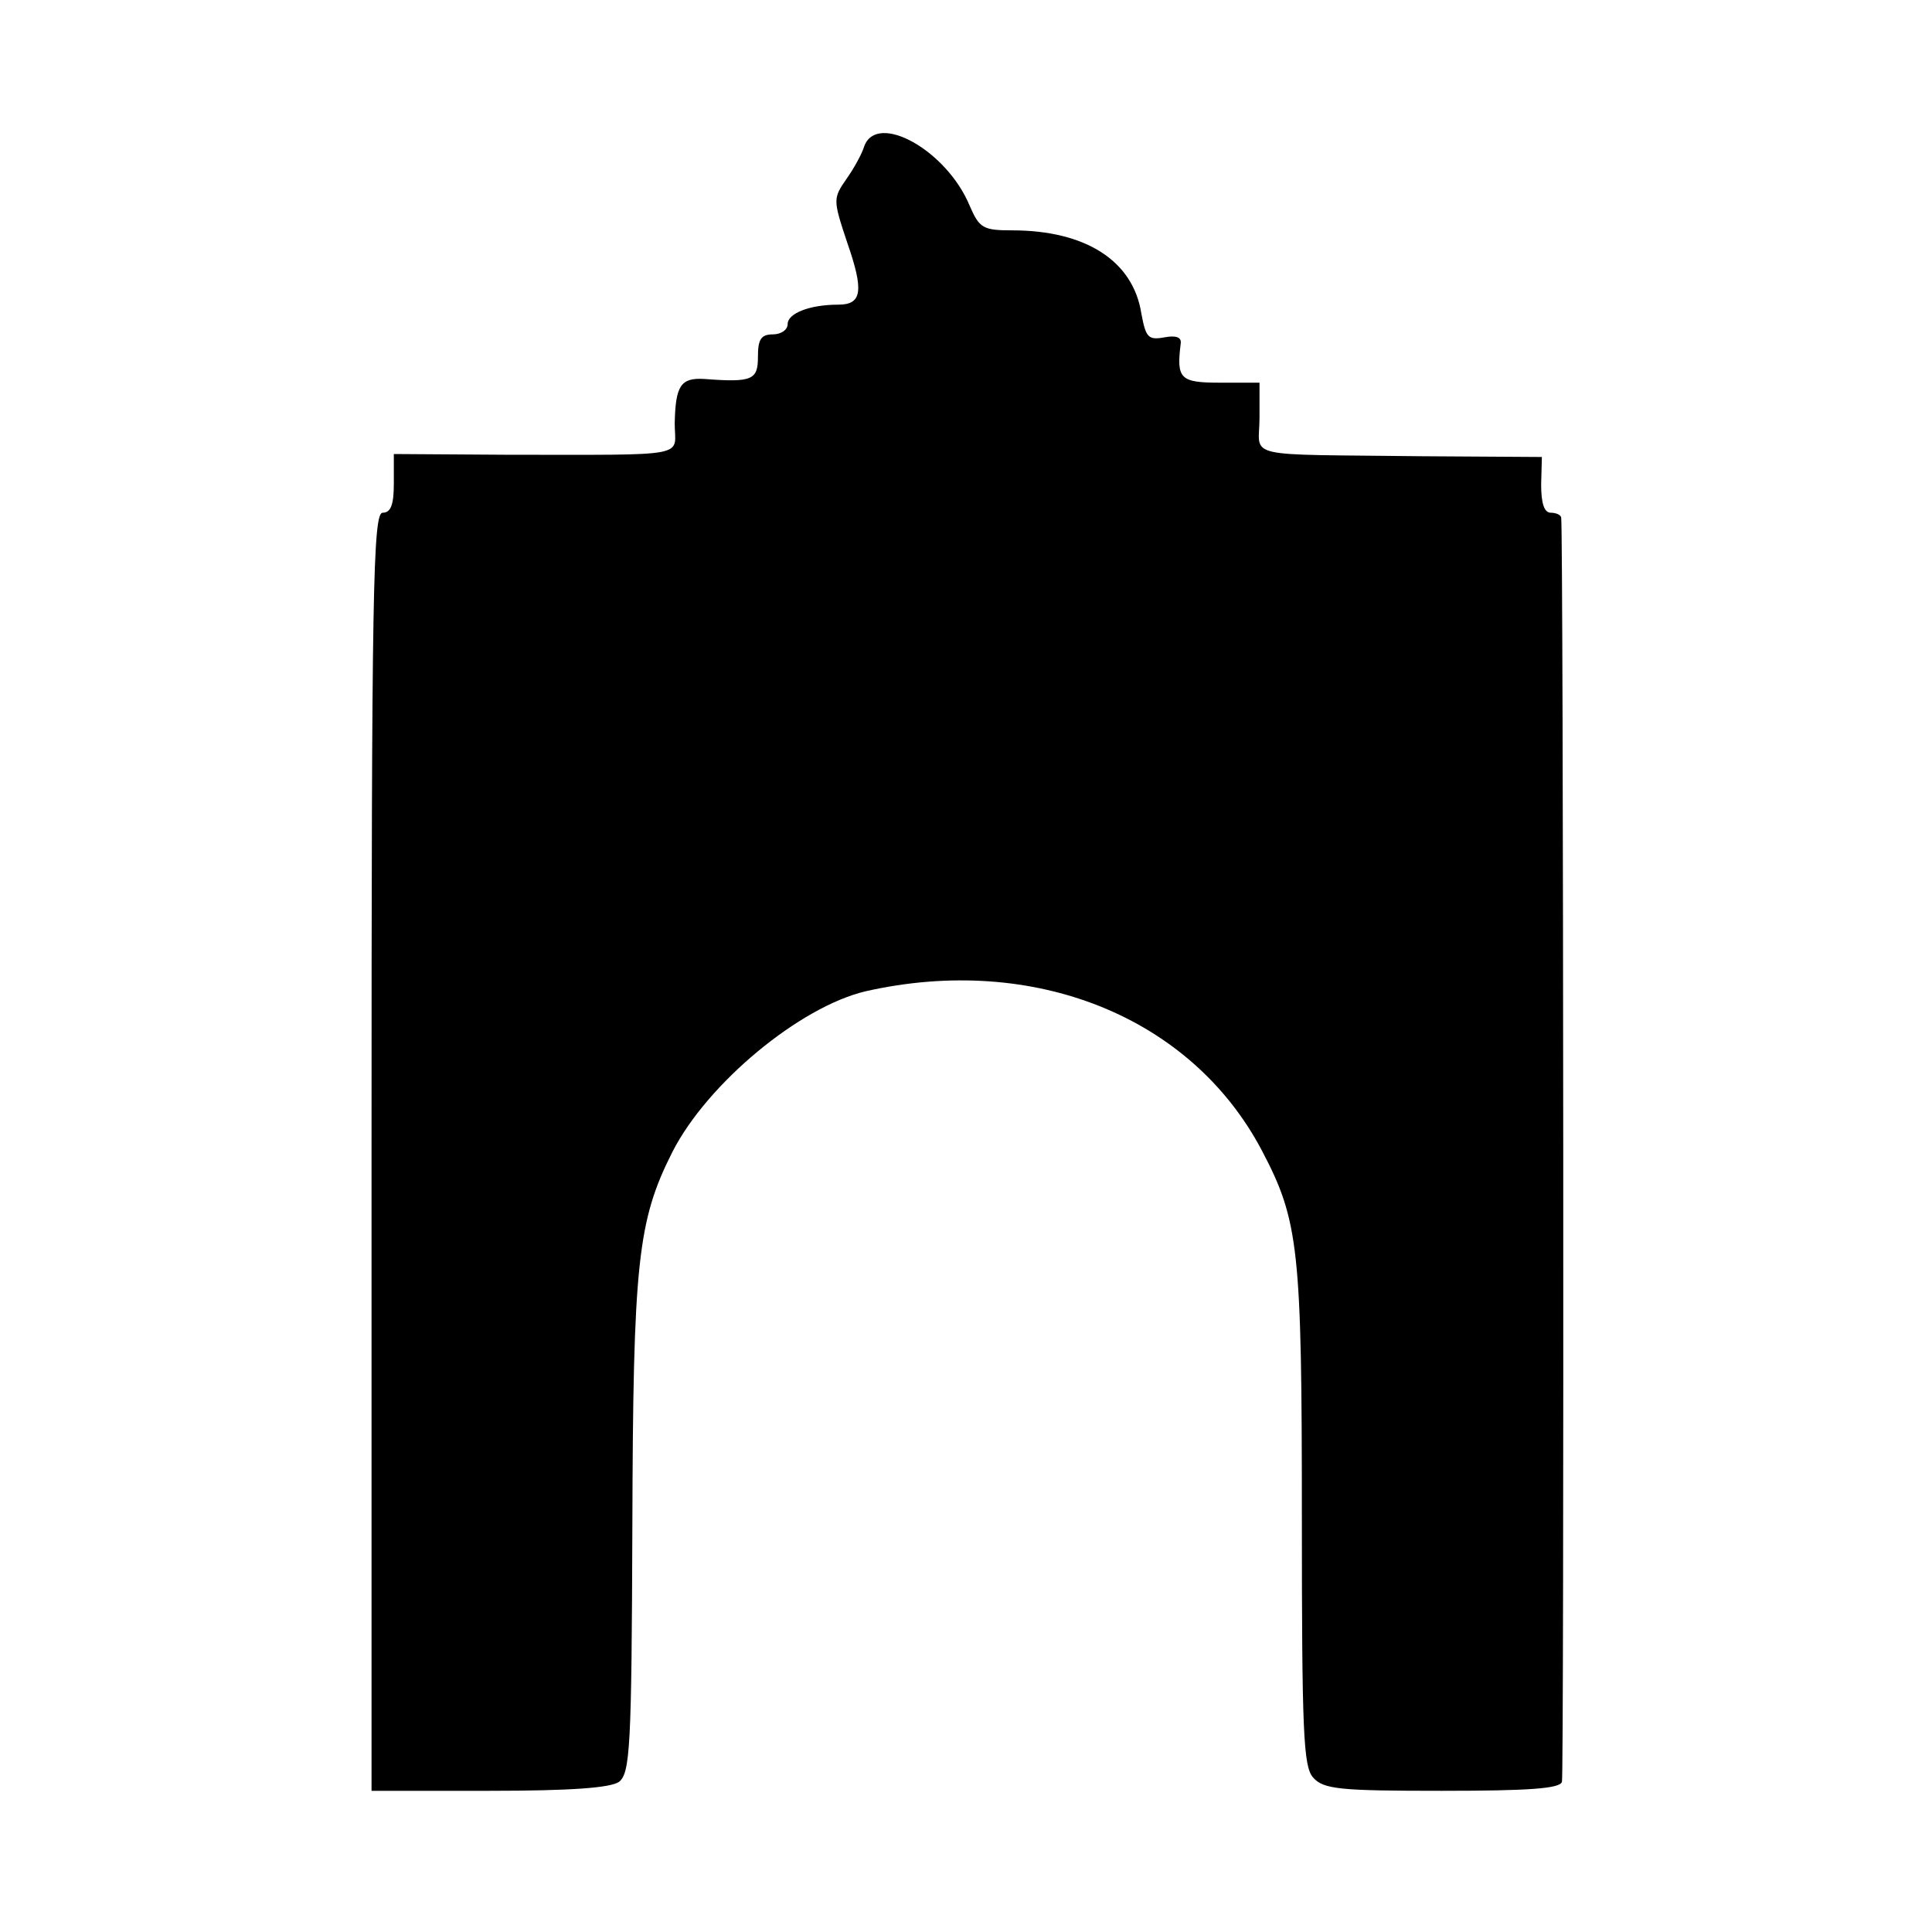 <?xml version="1.0" standalone="no"?>
<!DOCTYPE svg PUBLIC "-//W3C//DTD SVG 20010904//EN"
 "http://www.w3.org/TR/2001/REC-SVG-20010904/DTD/svg10.dtd">
<svg version="1.0" xmlns="http://www.w3.org/2000/svg"
 width="260pt" height="260pt" viewBox="0 0 260 260"
 preserveAspectRatio="xMidYMid meet">
<g transform="translate(0,260) scale(0.1,-0.1)"
fill="#000000" stroke="none">
<path d="M1163 2403 c-3 -10 -14 -30 -24 -44 -18 -26 -18 -28 1 -85 23 -66 20
-84 -12 -84 -39 0 -68 -12 -68 -26 0 -8 -9 -14 -20 -14 -16 0 -20 -7 -20 -30
0 -31 -7 -35 -72 -30 -32 2 -39 -9 -40 -60 0 -46 25 -42 -225 -42 l-153 1 0
-40 c0 -28 -4 -39 -15 -39 -13 0 -15 -102 -15 -860 l0 -860 158 0 c111 0 163
4 175 12 15 12 17 46 18 343 1 356 7 412 54 505 47 92 171 195 260 216 226 51
438 -34 533 -214 50 -95 54 -132 54 -494 0 -289 2 -335 15 -350 14 -16 36 -18
173 -18 118 0 159 3 162 12 3 11 2 1678 -1 1701 0 4 -7 7 -14 7 -9 0 -13 13
-13 38 l1 37 -160 1 c-248 3 -220 -4 -220 52 l0 47 -53 0 c-54 0 -59 5 -53 53
1 8 -6 11 -22 8 -22 -4 -25 0 -31 32 -11 71 -75 112 -174 112 -39 0 -44 3 -57
33 -31 75 -125 127 -142 80z"/>
</g>
</svg>
